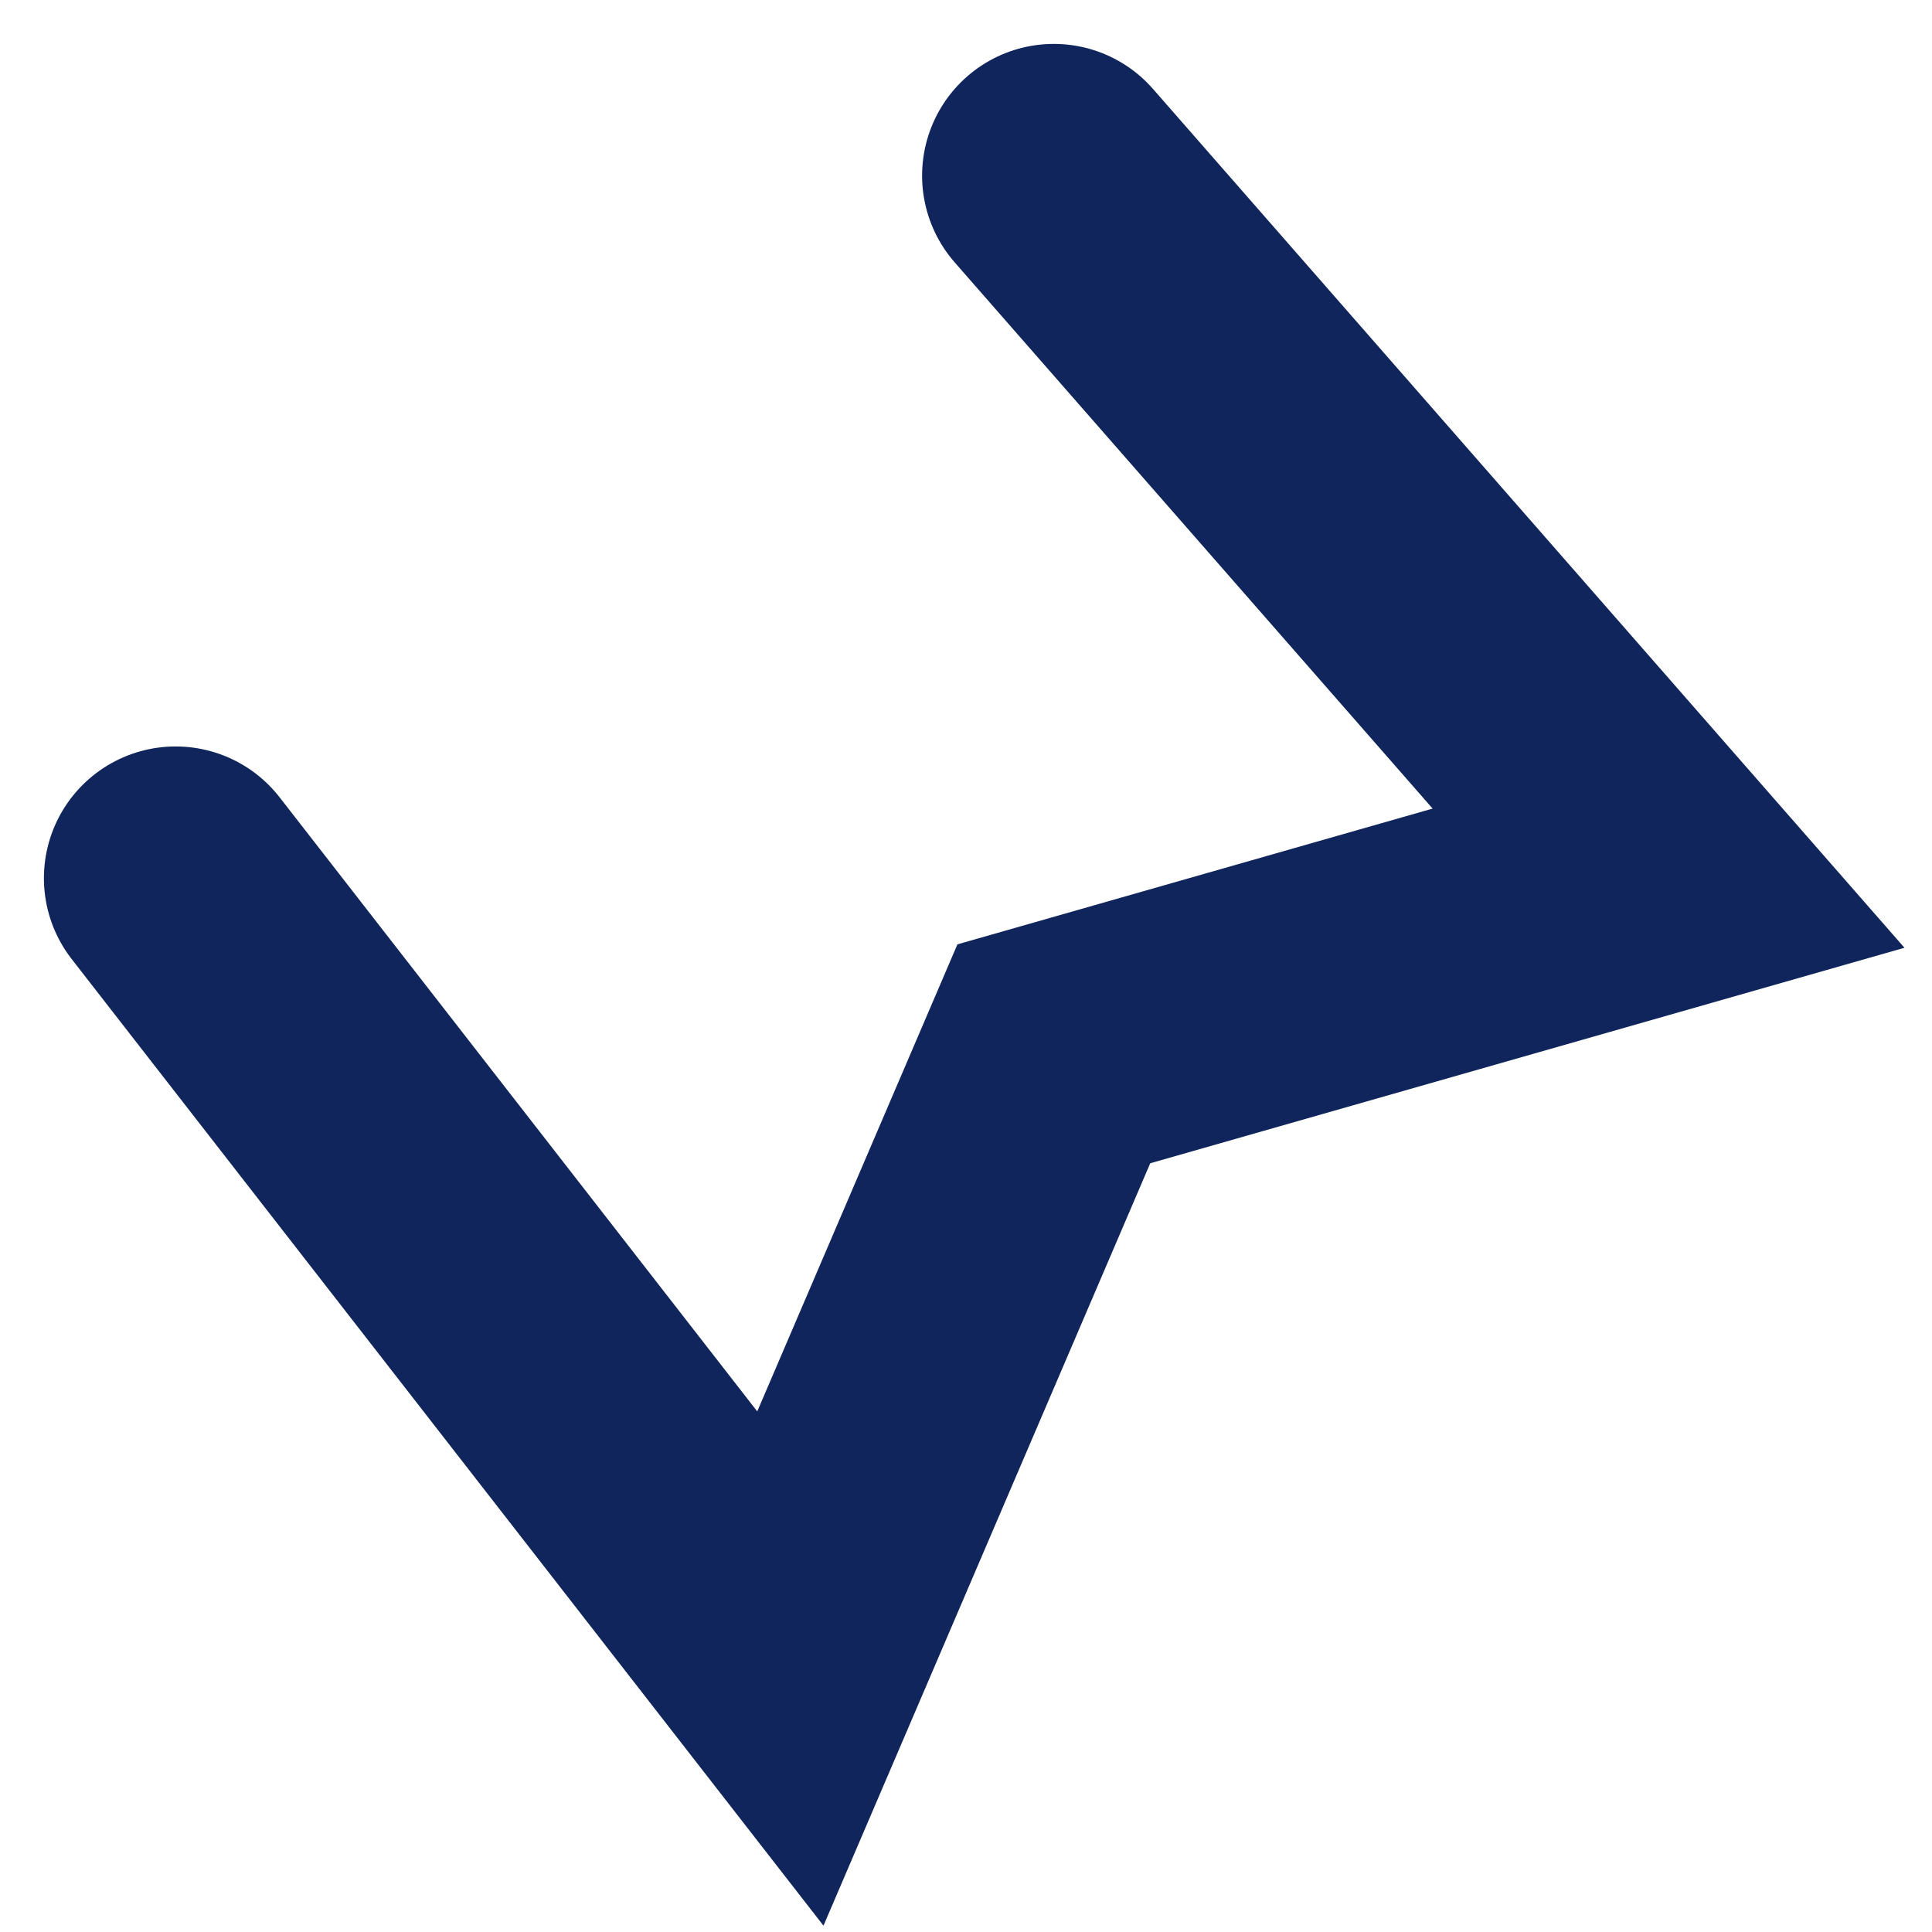 <?xml version="1.0" encoding="utf-8"?>
<svg xmlns="http://www.w3.org/2000/svg" fill="none" height="100%" overflow="visible" preserveAspectRatio="none" style="display: block;" viewBox="0 0 11 11" width="100%">
<path d="M6 1L9.5 5L6 6L4.5 9.5L1 5" id="ribbon-left" stroke="#10255B" stroke-linecap="round" stroke-width="1.5"/>
</svg>